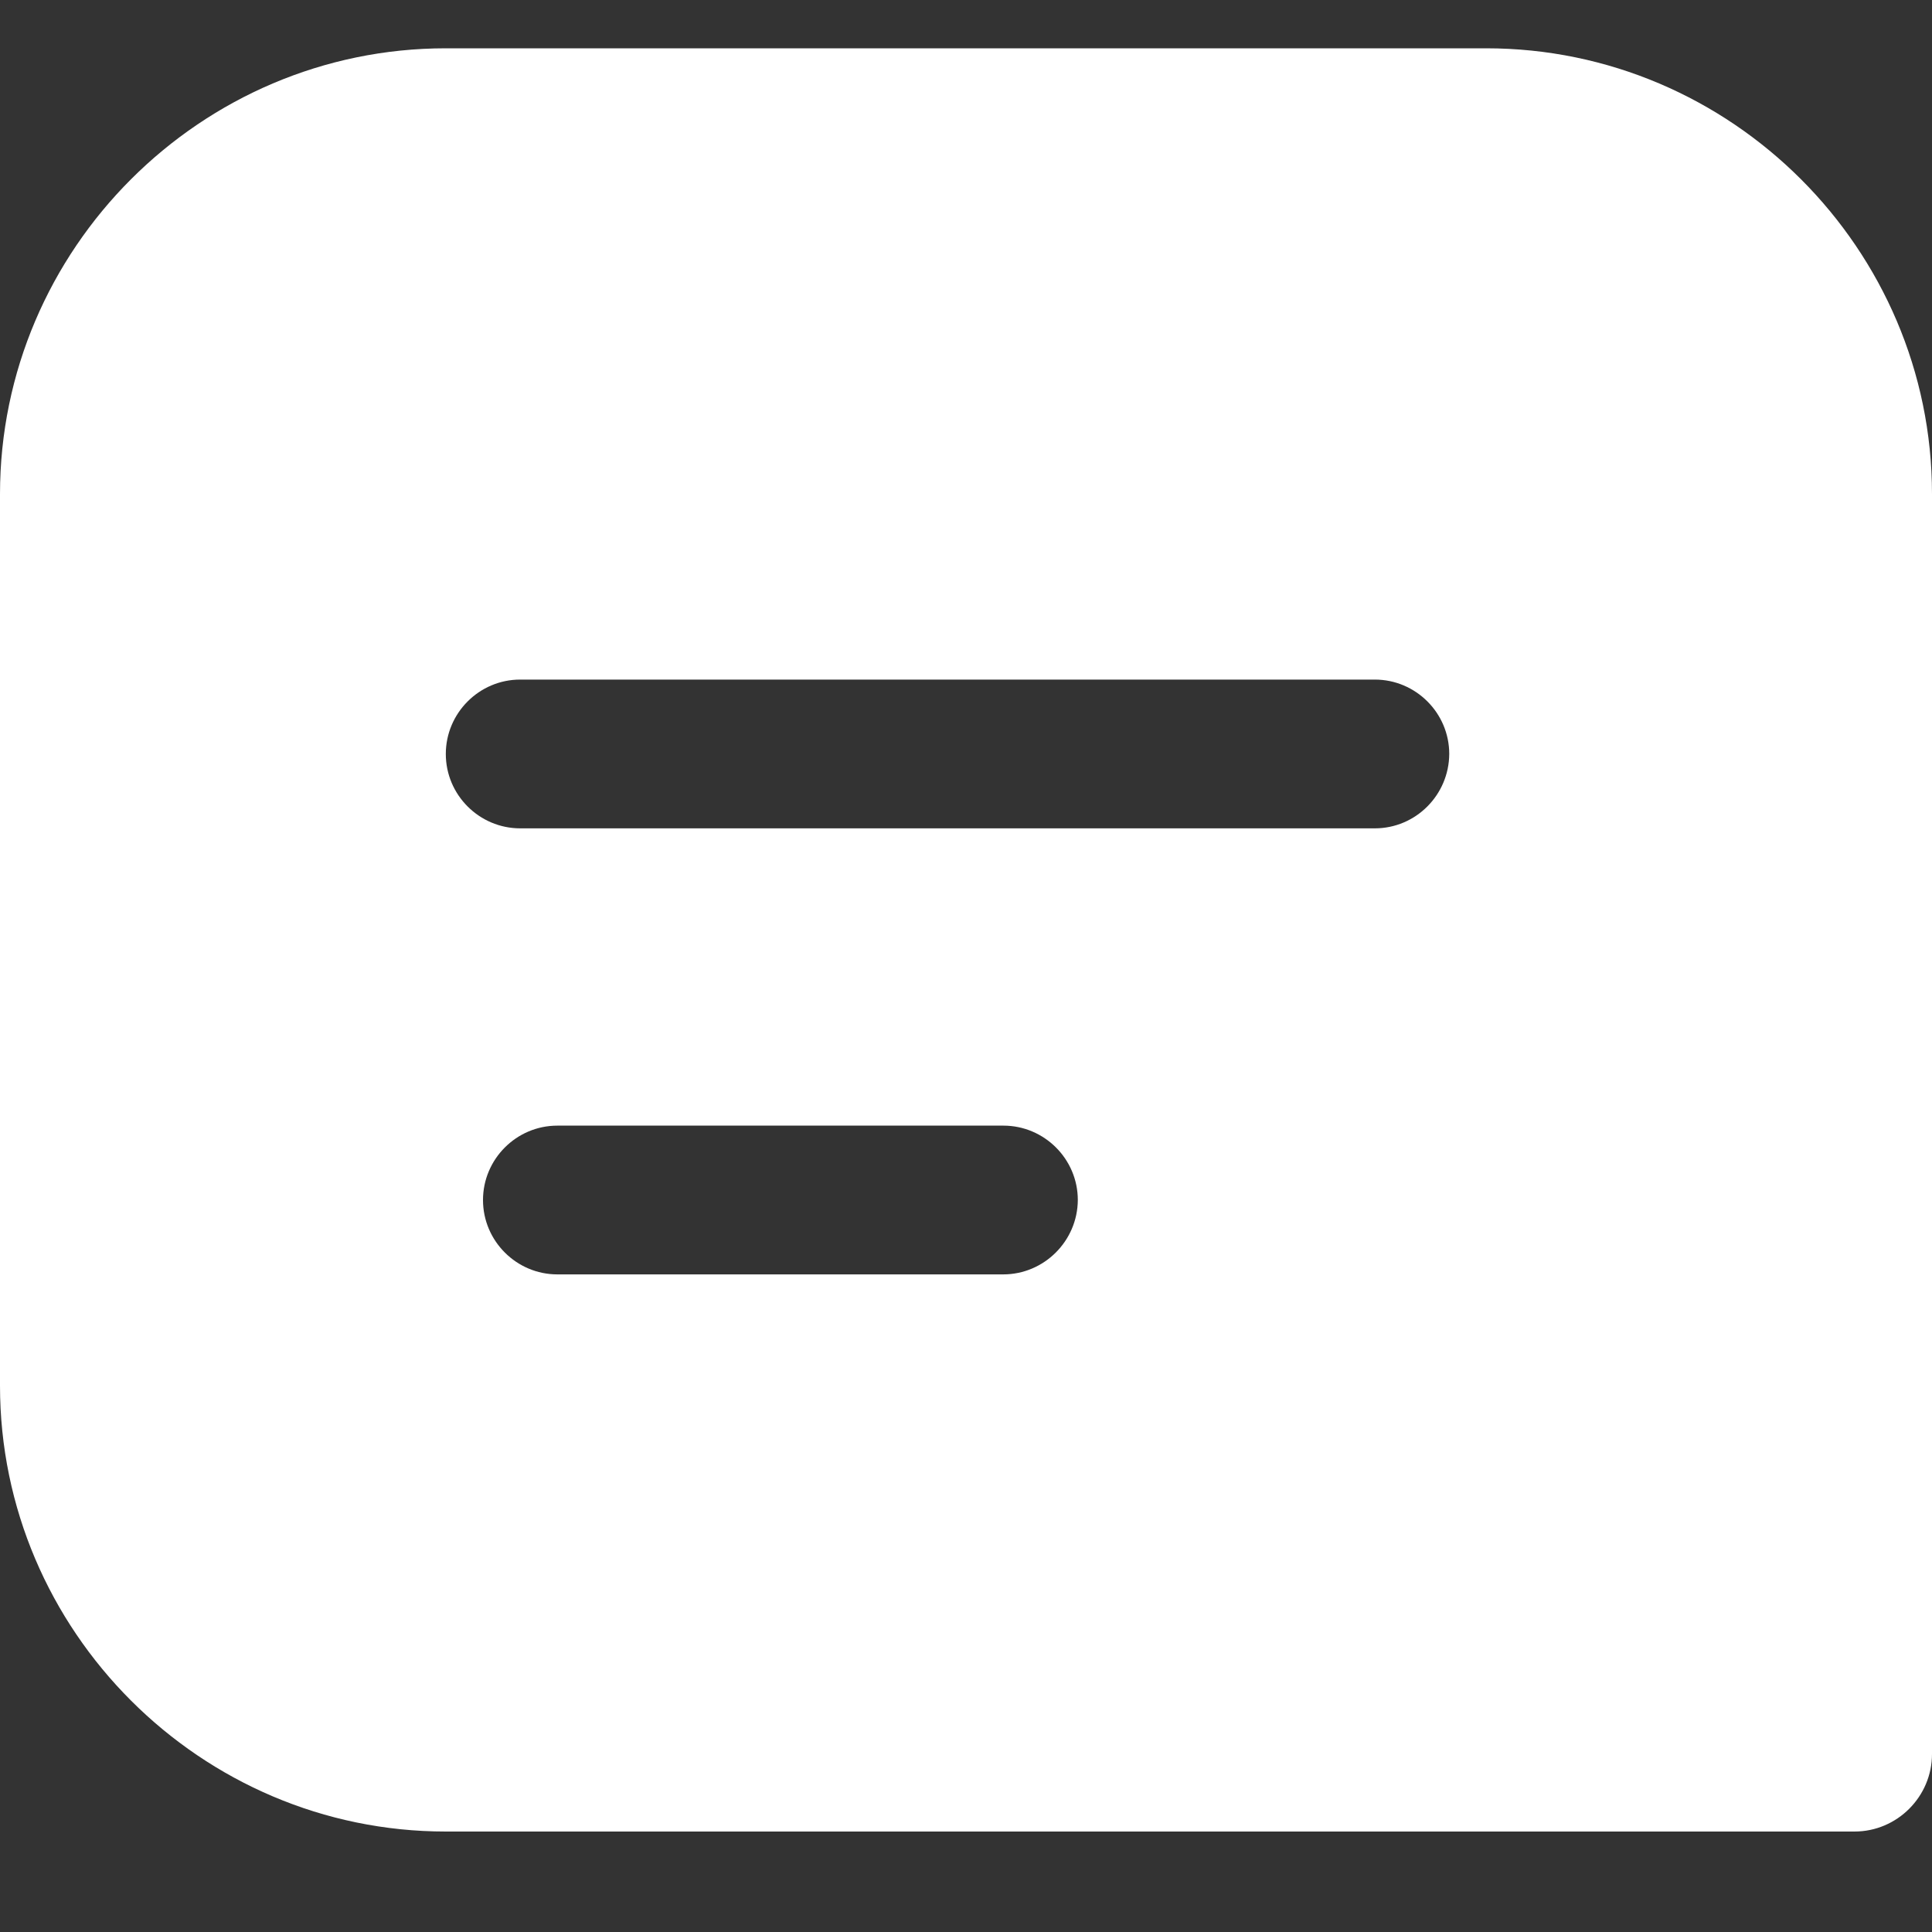 <?xml version="1.0" standalone="no"?><!DOCTYPE svg PUBLIC "-//W3C//DTD SVG 1.1//EN" "http://www.w3.org/Graphics/SVG/1.1/DTD/svg11.dtd"><svg t="1736912661389" class="icon" viewBox="0 0 1024 1024" version="1.1" xmlns="http://www.w3.org/2000/svg" p-id="9136" xmlns:xlink="http://www.w3.org/1999/xlink" width="200" height="200"><rect x="0" y="0" width="1024" height="1024" fill="#333333" stroke="none"/><path d="M787.712 25.6H236.288C106.368 25.6 0 131.968 0 261.888v472.576c0 129.92 106.368 236.288 236.288 236.288h746.624c22.656 0 41.088-18.56 41.088-41.088V261.888C1024 131.968 917.632 25.6 787.712 25.6z m-256 649.856H295.424c-21.632 0-39.424-17.664-39.424-39.424 0-21.632 17.664-39.424 39.424-39.424h236.416c21.632 0 39.424 17.664 39.424 39.424-0.128 21.76-17.92 39.424-39.552 39.424zM728.704 439.04H275.712c-21.632 0-39.424-17.664-39.424-39.424 0-21.632 17.664-39.424 39.424-39.424h452.992c21.632 0 39.424 17.664 39.424 39.424-0.128 21.76-17.792 39.424-39.424 39.424z" fill="#ffffff" p-id="9137"></path></svg>